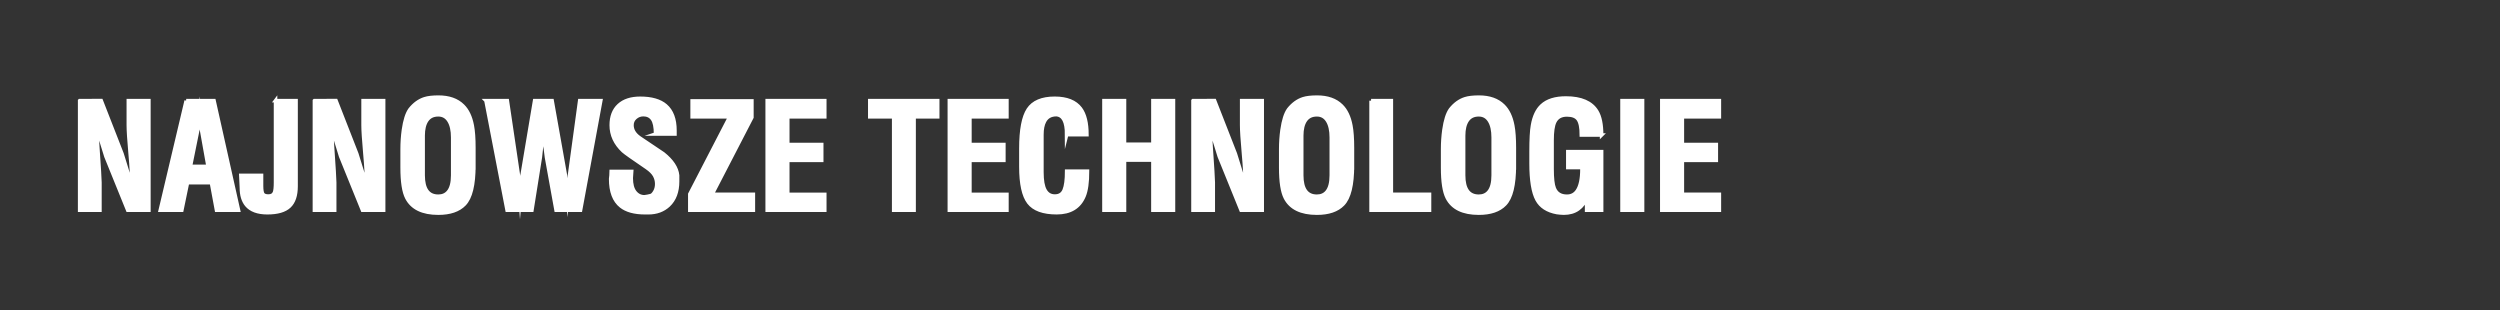 <svg xmlns="http://www.w3.org/2000/svg" xml:space="preserve" xmlns:xml="http://www.w3.org/XML/1998/namespace" width="100%" height="100%" version="1.1" style="shape-rendering:geometricPrecision; text-rendering:geometricPrecision; image-rendering:optimizeQuality; fill-rule:evenodd; clip-rule:evenodd" viewBox="0 0 2854.3 354.25" preserveAspectRatio="xMidYMid">
  <rect x="0" y="0" width="2854.3" height="354.25" fill="#333333" stroke="none"/>
  <defs>
    <style type="text/css">
      
   
    .str0 {stroke:white;stroke-width:4.05;stroke-miterlimit:22.926}
    .fil0 {fill:none}
    .fil1 {fill:white;fill-rule:nonzero}
   
  
    </style>
  </defs>
  <g id="Warstwa_x0020_1">
    <g id="_2391586011344">
      <polygon class="fil0" points="-0,354.25 2854.3,354.25 2854.3,0 -0,0"/>
      <path class="fil1 str0" d="M90.95 114.9l24.62 -0.06 23.71 60.67 11.34 36.49c0,-9.43 -0.67,-21.77 -2.05,-37.07 -1.36,-15.31 -2.05,-26.01 -2.05,-32.08l0 -27.95 23.46 0 0 125.12 -24.13 0 -24.9 -61.42 -10.34 -33.42c0,4.99 0.33,12.31 0.97,21.96 1.66,24.07 2.5,37.77 2.5,41.1l0 31.78 -23.13 0 0 -125.12zm121.62 0l31.78 0 27.95 125.12 -25.12 0 -5.82 -31.45 -27.29 0 -6.49 31.45 -24.62 0 29.62 -125.12zm24.96 75.04l-7.49 -41.93 -2 -19.13 -2.16 19.13 -8.48 41.93 20.13 0zm77.03 -75.04l23.46 0 0 97.69c0,10.54 -2.58,18.22 -7.74,23.02 -5.16,4.83 -13.5,7.24 -25.04,7.24 -10.98,0 -18.91,-2.94 -23.79,-8.82 -3.88,-4.77 -5.82,-11.26 -5.82,-19.47l-0.66 -14.31 23.63 0 0 11.98c0,4.88 0.55,8.04 1.66,9.48 1.11,1.44 3.16,2.16 6.16,2.16 3.55,0 5.88,-1.39 6.99,-4.16 0.78,-2 1.17,-5.74 1.17,-11.29l0 -93.53zm44.42 0l24.62 -0.06 23.71 60.67 11.34 36.49c0,-9.43 -0.67,-21.77 -2.05,-37.07 -1.36,-15.31 -2.05,-26.01 -2.05,-32.08l0 -27.95 23.46 0 0 125.12 -24.13 0 -24.9 -61.42 -10.34 -33.42c0,4.99 0.33,12.31 0.97,21.96 1.66,24.07 2.5,37.77 2.5,41.1l0 31.78 -23.13 0 0 -125.12zm182.02 74.09c0,22.04 -3.6,36.8 -10.81,44.2 -6.54,6.77 -16.47,10.15 -29.78,10.15 -17.97,0 -29.95,-5.82 -35.94,-17.44 -3.55,-6.88 -5.32,-18.38 -5.32,-34.58l0 -2.66 0 -15.78 0 -2.66c0,-7.51 0.5,-14.84 1.5,-21.93 1.55,-10.84 4.02,-18.66 7.46,-23.43 4.85,-6.07 10.43,-10.12 16.72,-12.12 3.88,-1.22 9.12,-1.83 15.75,-1.83 11.92,0 21.21,3.27 27.84,9.82 5.3,5.19 8.9,12.73 10.76,22.57 1.22,6.32 1.83,14.86 1.83,25.59l0 20.1zm-57.9 -34.05l0 45.17c0,15.95 5.77,23.93 17.3,23.93 4.88,0 8.71,-1.66 11.48,-4.99 3.33,-3.97 4.99,-10.29 4.99,-18.94l0 -43.18c0,-8.07 -1.41,-14.42 -4.24,-18.99 -2.83,-4.6 -6.9,-6.9 -12.23,-6.9 -5.77,0 -10.09,2.08 -12.98,6.24 -2.88,4.13 -4.33,10.04 -4.33,17.66zm71.71 -40.04l24.4 0 12.64 85.19 1.97 25.62 2.25 -25.62 14.31 -85.19 19.97 0 15.17 85.19 2.33 25.62 2.36 -25.62 11.65 -85.19 24.07 0 -23.13 125.12 -27.92 0 -10.93 -60.42 -3.8 -29.89 -3.25 29.92 -9.62 60.4 -28.31 0 -24.15 -125.12zm193.67 38.1c0,-8.1 -1.19,-13.81 -3.58,-17.14 -2.38,-3.33 -5.85,-4.99 -10.4,-4.99 -3.44,0 -6.46,1.14 -9.07,3.41 -2.61,2.27 -3.91,5.13 -3.91,8.6 0,5.55 2.83,10.32 8.49,14.31 9.1,6.13 18.19,12.23 27.29,18.33 9.98,8.01 15.42,16.22 16.3,24.68l0 6.82c0,11.79 -3.41,20.88 -10.26,27.34 -6.07,5.66 -13.75,8.49 -23.04,8.49l-3.8 0c-12.04,0 -21.21,-2.5 -27.51,-7.52 -7.85,-6.24 -11.76,-16.58 -11.76,-31.06 0.11,-1.33 0.25,-2.63 0.42,-3.91 0.17,-1.3 0.25,-2.83 0.25,-4.6l23.29 0 -0.5 7.57c0,7.07 1.41,12.4 4.24,16 2.83,3.58 6.46,5.38 10.9,5.38 1.55,-0.22 2.77,-0.42 3.66,-0.58 0.89,-0.17 2.08,-0.44 3.58,-0.83 1.5,-0.39 2.99,-1.86 4.49,-4.44 1.5,-2.55 2.25,-5.49 2.25,-8.85 0,-3.44 -0.83,-6.65 -2.5,-9.68 -1.66,-2.99 -4.6,-5.93 -8.82,-8.85 -15.75,-10.68 -24.79,-17.05 -27.12,-19.19 -8.98,-8.46 -13.48,-18.25 -13.48,-29.37 0,-9.79 2.88,-17.36 8.65,-22.68 5.77,-5.35 13.92,-8.01 24.46,-8.01 12.76,0 22.41,2.77 28.95,8.32 7.1,6.1 10.65,15.58 10.65,28.45l0 3.99 -22.13 0zm84.69 -19.63l-42.93 0 0 -18.14 68.21 0 0 18.8 -45.42 87.85 47.09 0 0 18.14 -72.54 0 0 -18.47 45.59 -88.18zm42.76 -18.47l65.72 0 0 18.47 -42.26 0 0 31.61 38.77 0 0 18.14 -38.77 0 0 38.77 42.26 0 0 18.14 -65.72 0 0 -125.12zm194.66 18.47l-26.95 0 0 106.65 -23.29 0 0 -106.65 -27.29 0 0 -18.47 77.53 0 0 18.47zm13.31 -18.47l65.72 0 0 18.47 -42.26 0 0 31.61 38.77 0 0 18.14 -38.77 0 0 38.77 42.26 0 0 18.14 -65.72 0 0 -125.12zm133.93 38.93c0,-7.54 -0.97,-13.17 -2.91,-16.89 -1.94,-3.72 -4.85,-5.74 -8.74,-6.07 -6.43,0 -10.98,2.55 -13.64,7.65 -2,3.74 -2.99,8.85 -2.99,15.25l0 42.87c0,9.51 1.22,16.44 3.69,20.74 2.47,4.33 6.18,6.49 11.12,6.49 5.24,0 8.82,-2.3 10.68,-6.88 1.86,-4.58 2.8,-11.76 2.8,-21.57l23.79 0c0,12.7 -1.33,22.21 -3.99,28.51 -5.32,12.62 -15.69,18.91 -31.11,18.91 -15.42,0 -26.09,-3.88 -32.03,-11.62 -5.93,-7.76 -8.9,-21.35 -8.9,-40.74l0 -21.1c0,-21.05 2.8,-35.83 8.4,-44.37 5.6,-8.51 15.67,-12.78 30.2,-12.78 13.75,0 23.57,3.94 29.45,11.81 4.88,6.54 7.32,16.47 7.32,29.78l-23.13 0zm42.59 -38.93l23.46 0 0 49.75 32.44 0 0 -49.75 23.46 0 0 125.12 -23.46 0 0 -57.23 -32.44 0 0 57.23 -23.46 0 0 -125.12zm101.66 0l24.62 -0.06 23.71 60.67 11.34 36.49c0,-9.43 -0.67,-21.77 -2.05,-37.07 -1.36,-15.31 -2.05,-26.01 -2.05,-32.08l0 -27.95 23.46 0 0 125.12 -24.13 0 -24.9 -61.42 -10.34 -33.42c0,4.99 0.33,12.31 0.97,21.96 1.66,24.07 2.5,37.77 2.5,41.1l0 31.78 -23.13 0 0 -125.12zm182.02 74.09c0,22.04 -3.6,36.8 -10.81,44.2 -6.54,6.77 -16.47,10.15 -29.78,10.15 -17.97,0 -29.95,-5.82 -35.94,-17.44 -3.55,-6.88 -5.32,-18.38 -5.32,-34.58l0 -2.66 0 -15.78 0 -2.66c0,-7.51 0.5,-14.84 1.5,-21.93 1.55,-10.84 4.02,-18.66 7.46,-23.43 4.85,-6.07 10.43,-10.12 16.72,-12.12 3.88,-1.22 9.12,-1.83 15.75,-1.83 11.92,0 21.21,3.27 27.84,9.82 5.3,5.19 8.9,12.73 10.76,22.57 1.22,6.32 1.83,14.86 1.83,25.59l0 20.1zm-57.9 -34.05l0 45.17c0,15.95 5.77,23.93 17.3,23.93 4.88,0 8.71,-1.66 11.48,-4.99 3.33,-3.97 4.99,-10.29 4.99,-18.94l0 -43.18c0,-8.07 -1.41,-14.42 -4.24,-18.99 -2.83,-4.6 -6.9,-6.9 -12.23,-6.9 -5.77,0 -10.09,2.08 -12.98,6.24 -2.88,4.13 -4.33,10.04 -4.33,17.66zm79.2 -40.04l23.13 0 0 106.98 43.59 0 0 18.14 -66.72 0 0 -125.12zm163.55 74.09c0,22.04 -3.6,36.8 -10.81,44.2 -6.54,6.77 -16.47,10.15 -29.78,10.15 -17.97,0 -29.95,-5.82 -35.94,-17.44 -3.55,-6.88 -5.32,-18.38 -5.32,-34.58l0 -2.66 0 -15.78 0 -2.66c0,-7.51 0.5,-14.84 1.5,-21.93 1.55,-10.84 4.02,-18.66 7.46,-23.43 4.85,-6.07 10.43,-10.12 16.72,-12.12 3.88,-1.22 9.12,-1.83 15.75,-1.83 11.92,0 21.21,3.27 27.84,9.82 5.3,5.19 8.9,12.73 10.76,22.57 1.22,6.32 1.83,14.86 1.83,25.59l0 20.1zm-57.9 -34.05l0 45.17c0,15.95 5.77,23.93 17.3,23.93 4.88,0 8.71,-1.66 11.48,-4.99 3.33,-3.97 4.99,-10.29 4.99,-18.94l0 -43.18c0,-8.07 -1.41,-14.42 -4.24,-18.99 -2.83,-4.6 -6.9,-6.9 -12.23,-6.9 -5.77,0 -10.09,2.08 -12.98,6.24 -2.88,4.13 -4.33,10.04 -4.33,17.66zm157.56 -0.78l-23.13 0c0,-8.54 -1.19,-14.5 -3.58,-17.89 -2.38,-3.38 -6.68,-5.07 -12.89,-5.07 -6.77,0 -11.42,2.66 -13.98,7.99 -2,4.22 -2.99,11.2 -2.99,20.96l0 32.78c0,10.65 0.83,18.02 2.5,22.13 2.44,5.99 7.27,8.98 14.48,8.98 5.1,0 9.04,-2.05 11.81,-6.16 3.55,-5.21 5.32,-13.53 5.32,-24.96l0 -1.66 -16.14 0 0 -18.14 38.6 0 0 66.88 -17.14 0 0 -14.64c-2,5.66 -5.21,10.07 -9.65,13.23 -4.44,3.16 -9.93,4.74 -16.47,4.74 -1.22,0 -2.61,-0.08 -4.16,-0.25 -1.55,-0.17 -2.77,-0.31 -3.66,-0.42 -10.87,-2 -18.41,-6.88 -22.63,-14.64 -4.55,-8.32 -6.82,-22.18 -6.82,-41.59l0 -13.31c0,-13.98 0.55,-24.01 1.66,-30.11 1.75,-10.09 5.3,-17.58 10.59,-22.46 6.18,-5.77 15.36,-8.65 27.51,-8.65 17.33,0 29.12,5.1 35.3,15.31 3.63,5.99 5.46,14.97 5.46,26.95zm23.29 -39.27l23.46 0 0 125.12 -23.46 0 0 -125.12zm45.42 0l65.72 0 0 18.47 -42.26 0 0 31.61 38.77 0 0 18.14 -38.77 0 0 38.77 42.26 0 0 18.14 -65.72 0 0 -125.12z"/>
    </g>
  </g>
</svg>
